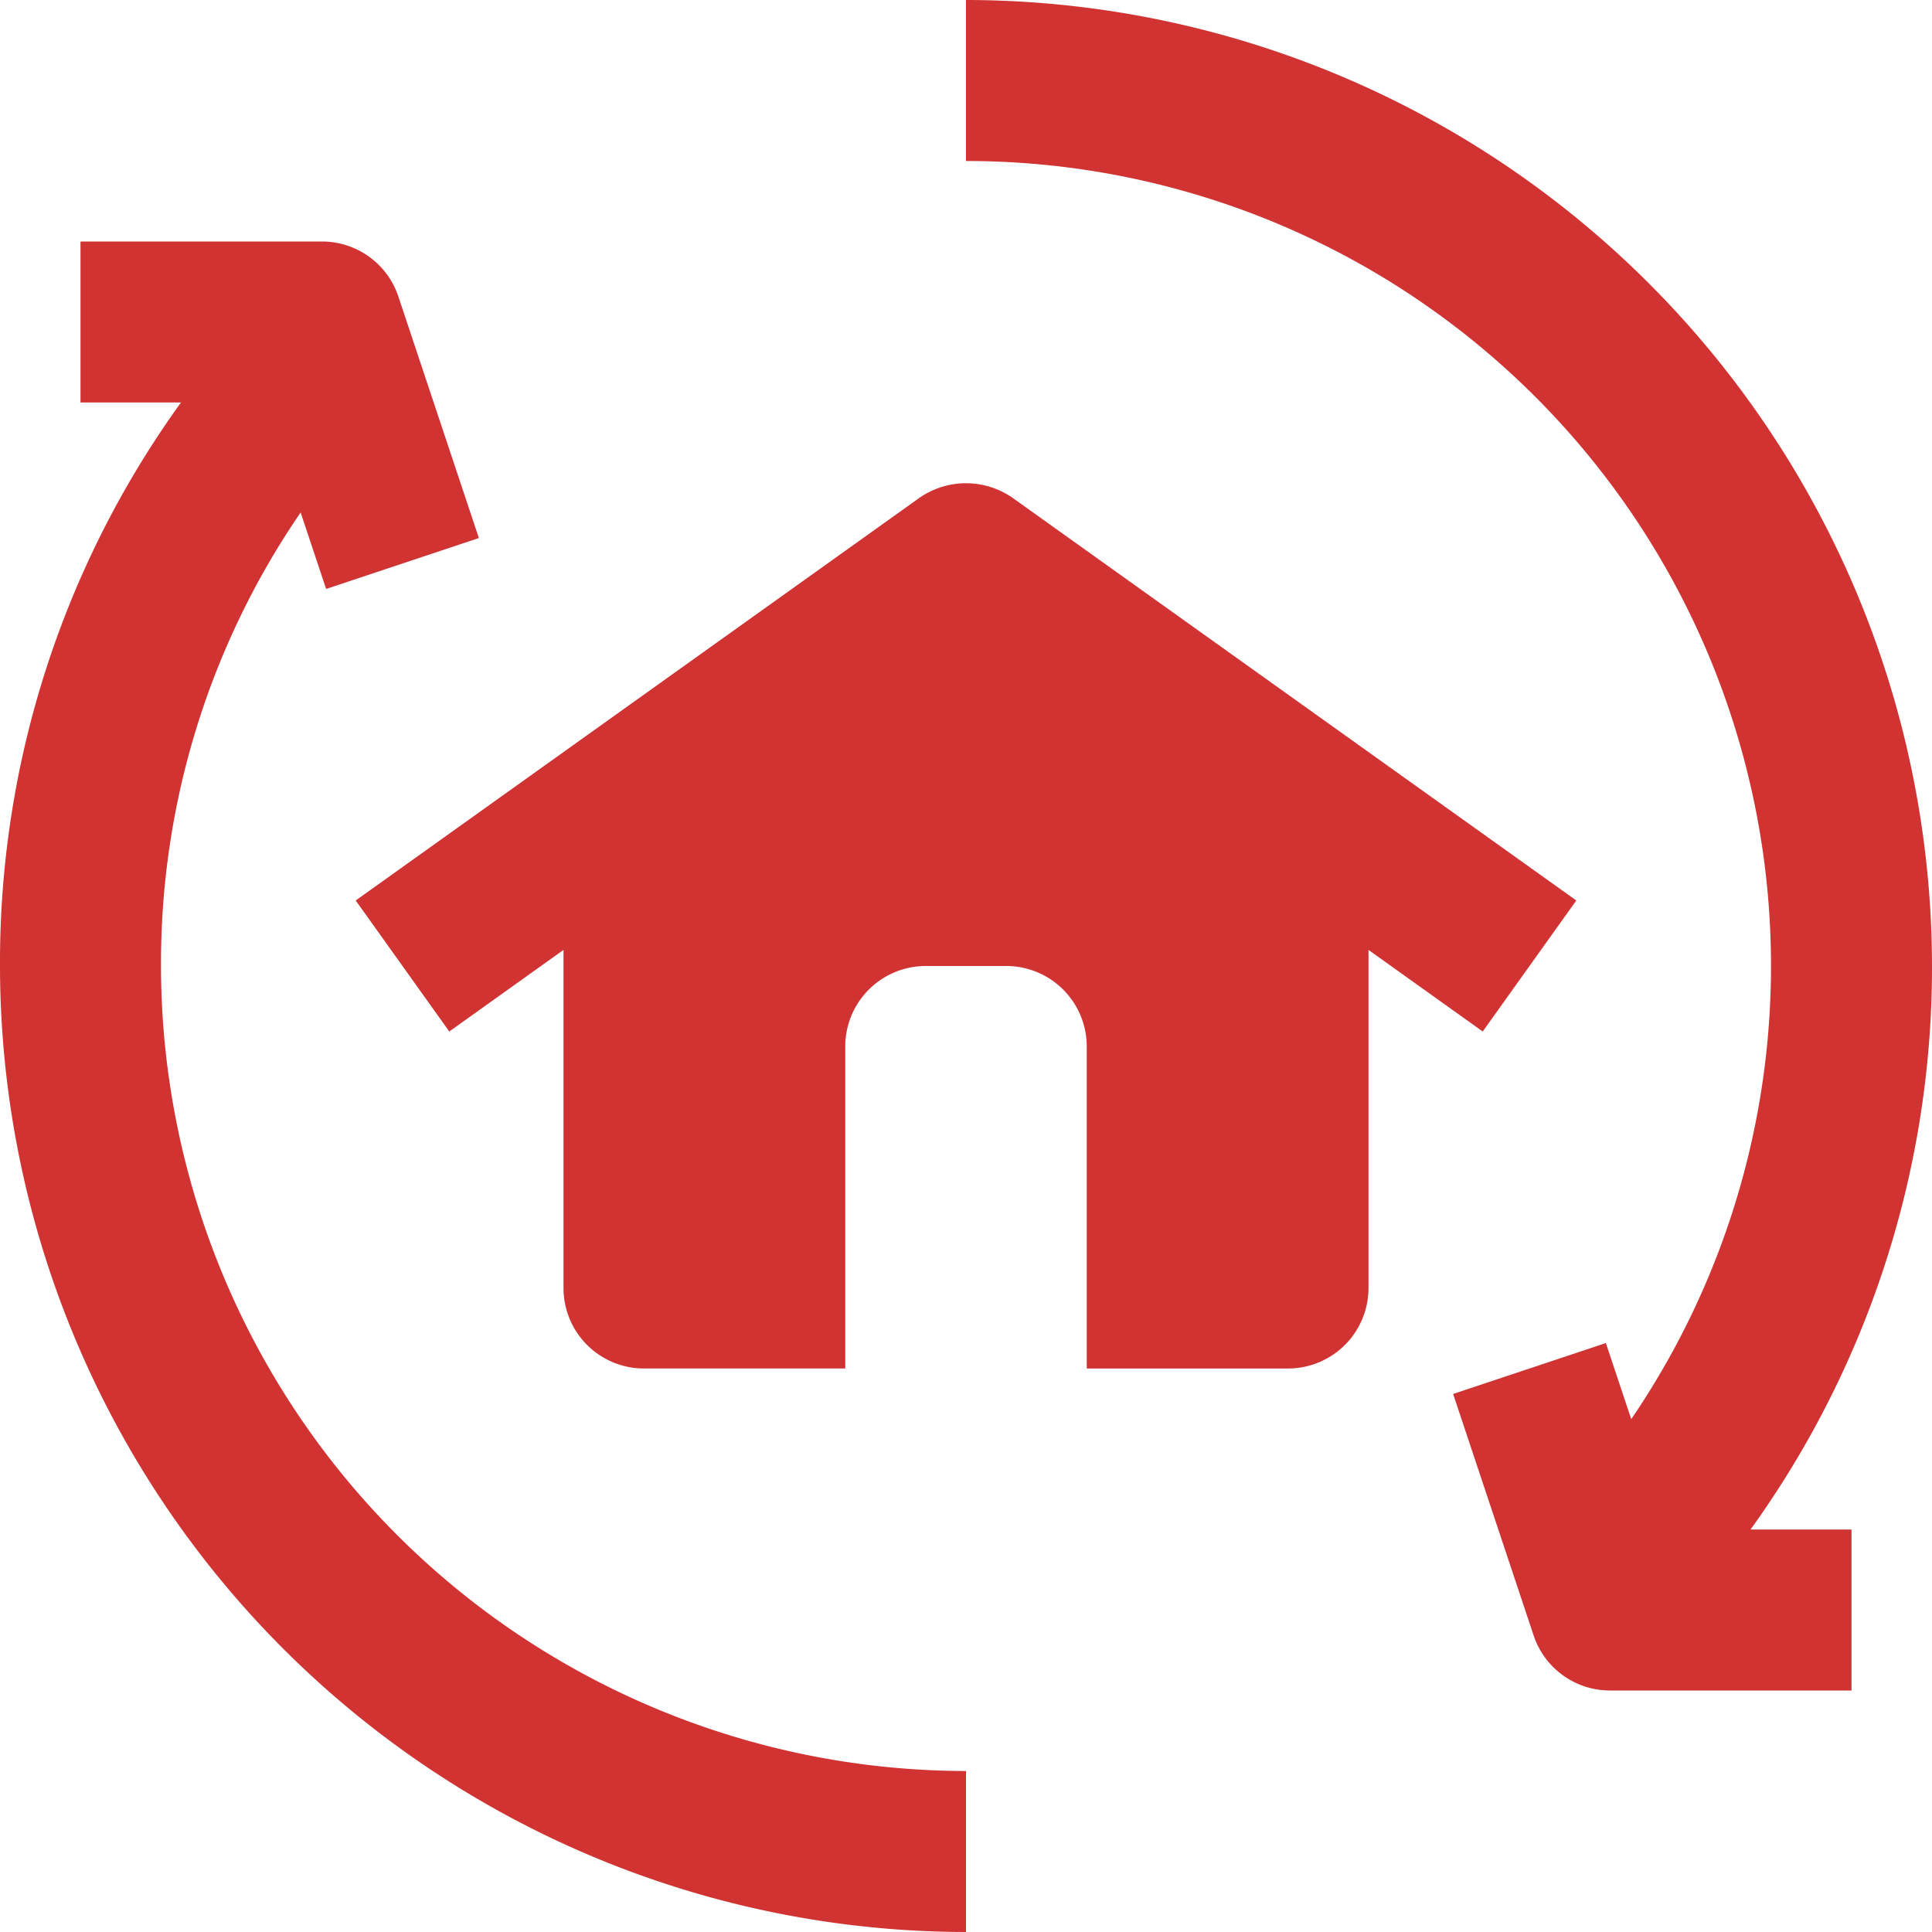 <?xml version="1.0" encoding="UTF-8"?> <svg xmlns="http://www.w3.org/2000/svg" height="512px" viewBox="0 0 192 192" width="512px"> <g> <path d="m156.65 89.49-56-40a8.107 8.107 0 0 0 -9.3 0l-56 40 9.3 13.02 11.35-8.11v33.6a8 8 0 0 0 8 8h20v-32a8 8 0 0 1 8-8h8a8 8 0 0 1 8 8v32h20a8 8 0 0 0 8-8v-33.6l11.351 8.108z" data-original="#000000" class="active-path" data-old_color="#000000" fill="#D13232"></path> <path d="m192 96a96.108 96.108 0 0 0 -96-96v16a79.989 79.989 0 0 1 66.111 125.034l-2.521-7.564-15.18 5.06 8 24a8 8 0 0 0 7.59 5.47h24v-16h-10.033a95.557 95.557 0 0 0 18.033-56z" data-original="#000000" class="active-path" data-old_color="#000000" fill="#D13232"></path> <path d="m16 96a79.2 79.2 0 0 1 13.877-45.07l2.533 7.6 15.18-5.06-8-24a8 8 0 0 0 -7.59-5.47h-24v16h9.986a95.009 95.009 0 0 0 -17.986 56 96.108 96.108 0 0 0 96 96v-16a80.091 80.091 0 0 1 -80-80z" data-original="#000000" class="active-path" data-old_color="#000000" fill="#D13232"></path> </g> </svg> 
